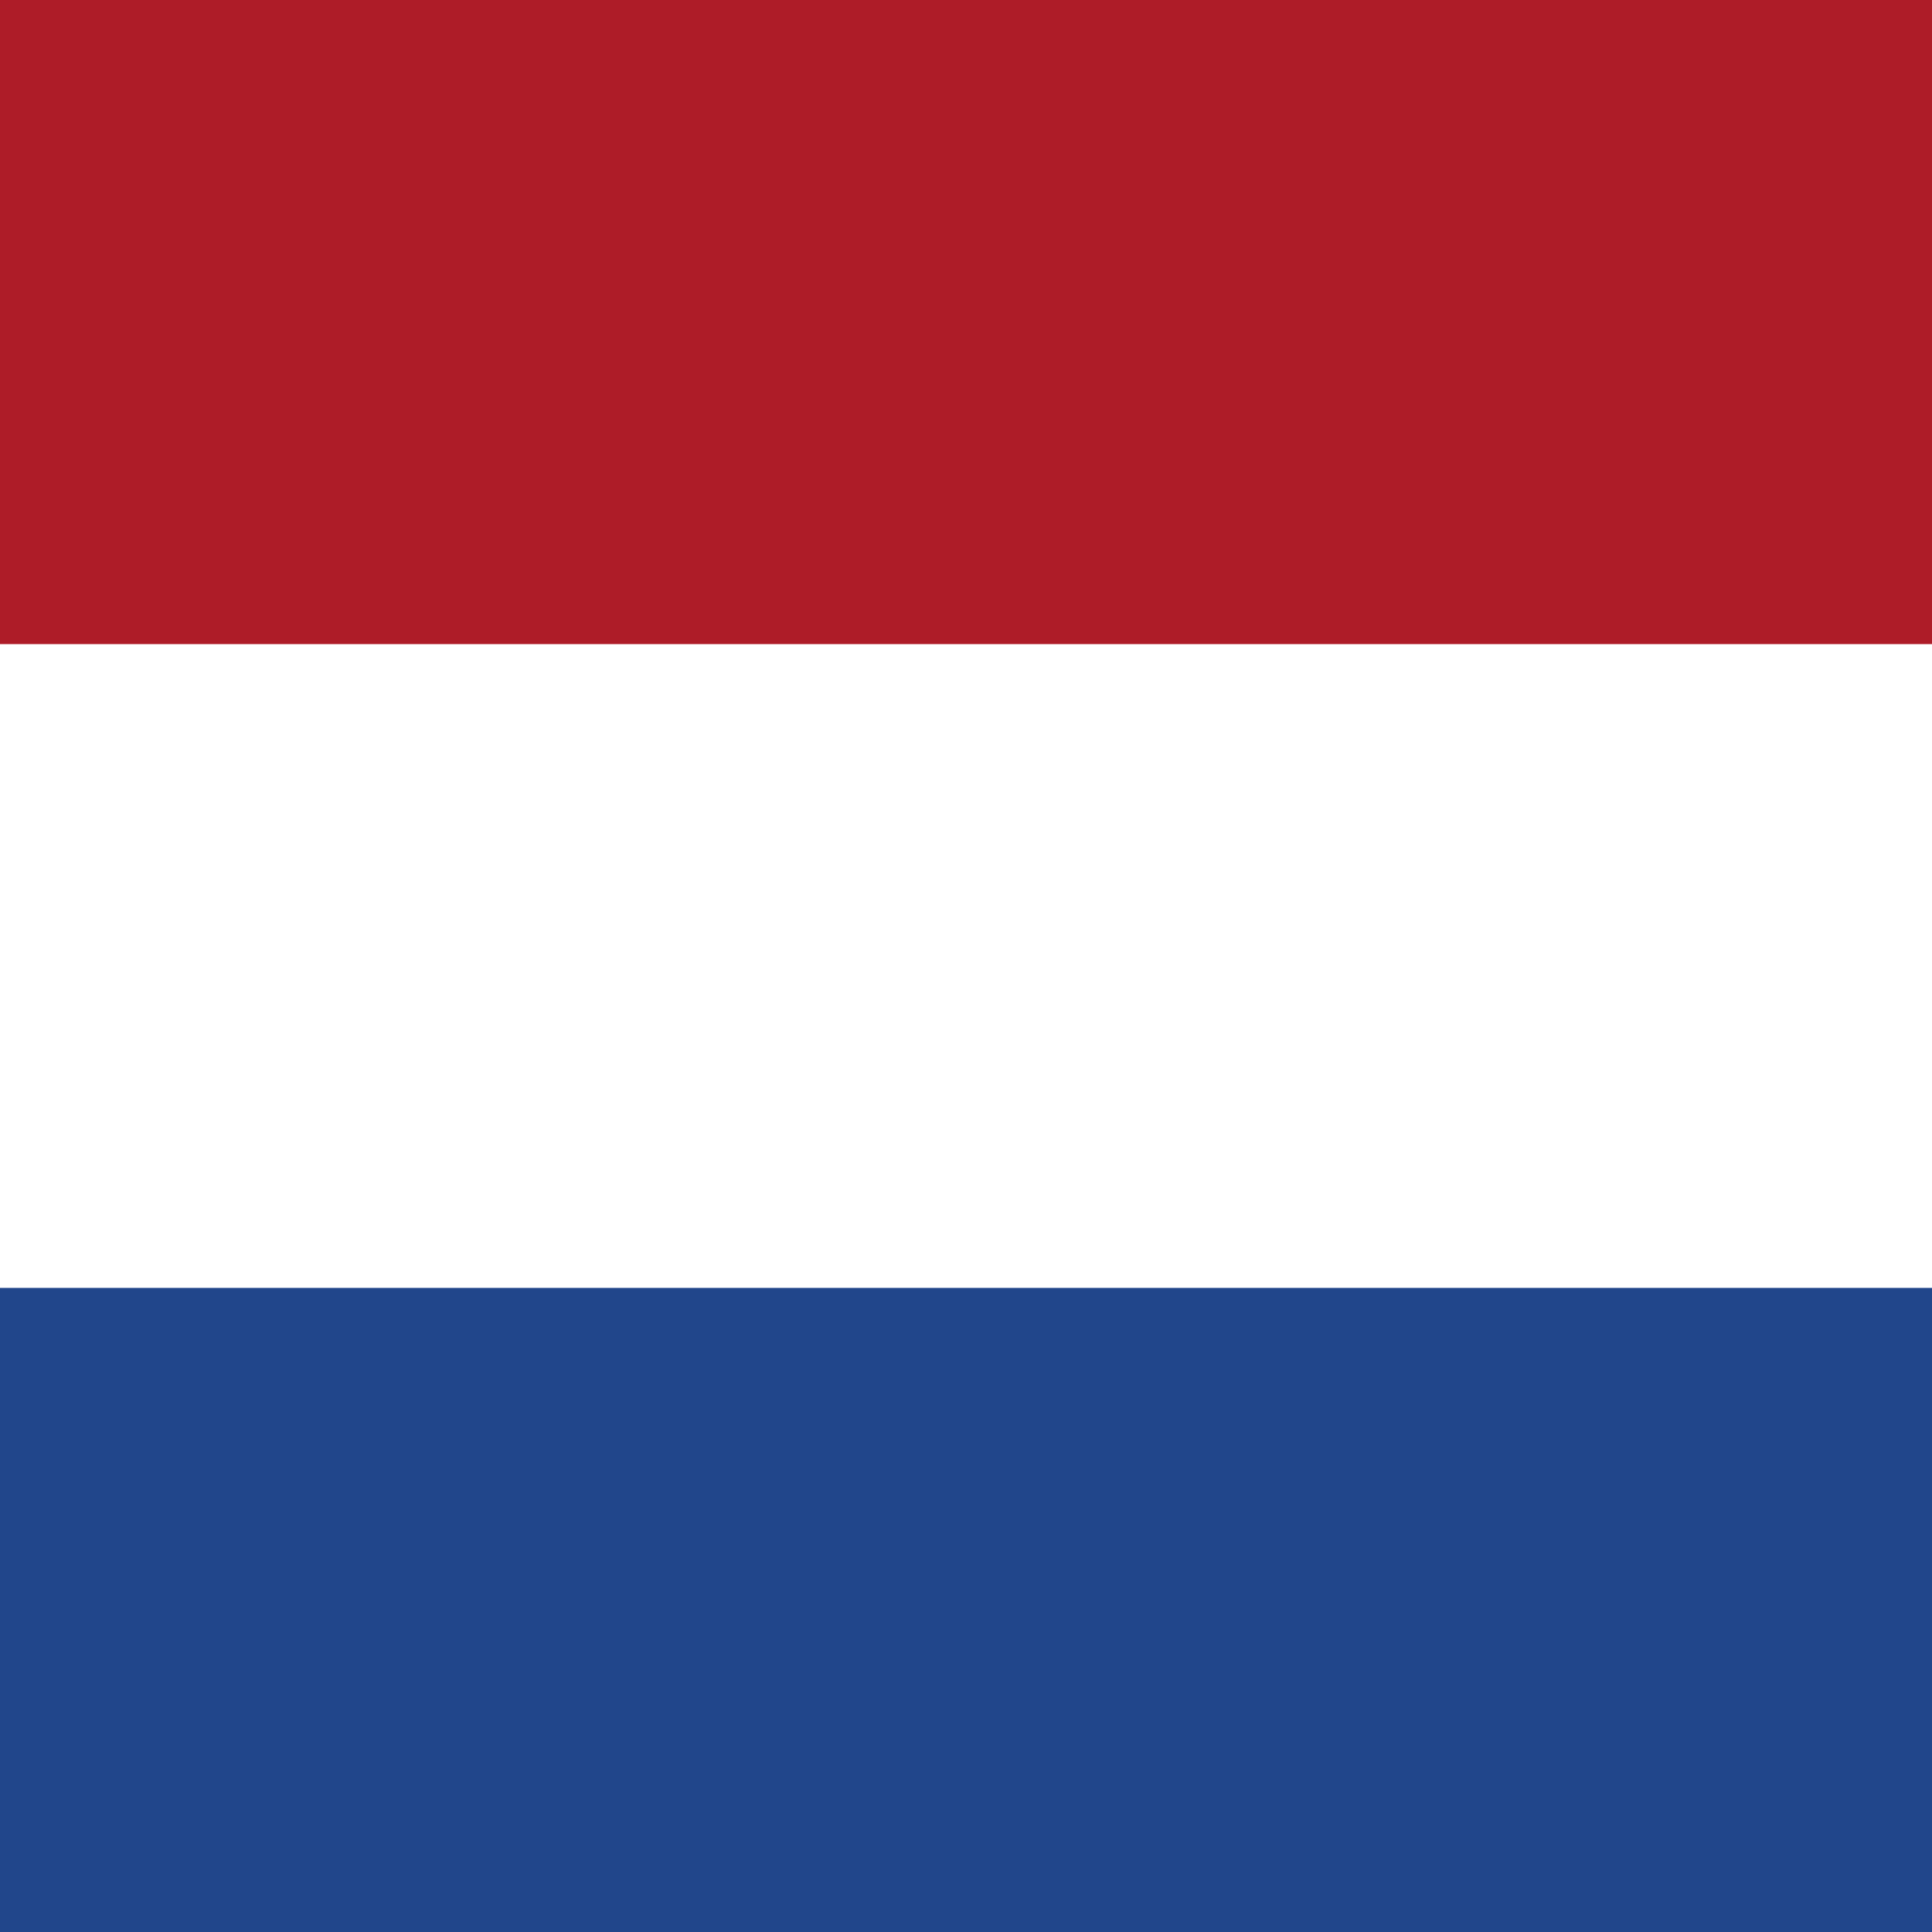 <svg width="64" height="64" viewBox="0 0 64 64" fill="none" xmlns="http://www.w3.org/2000/svg">
<rect x="0" y="0" width="64" height="64" fill="#808080" stroke="none"/>
<g clip-path="url(#clip0_1916_12531)">
<path d="M0 0H64V64H0V0Z" fill="#21468B"/>
<path d="M0 0H64V42.663H0V0Z" fill="white"/>
<path d="M0 0H64V21.337H0V0Z" fill="#AE1C28"/>
</g>
<defs>
<clipPath id="clip0_1916_12531">
<rect width="64" height="64" fill="white"/>
</clipPath>
</defs>
</svg>
